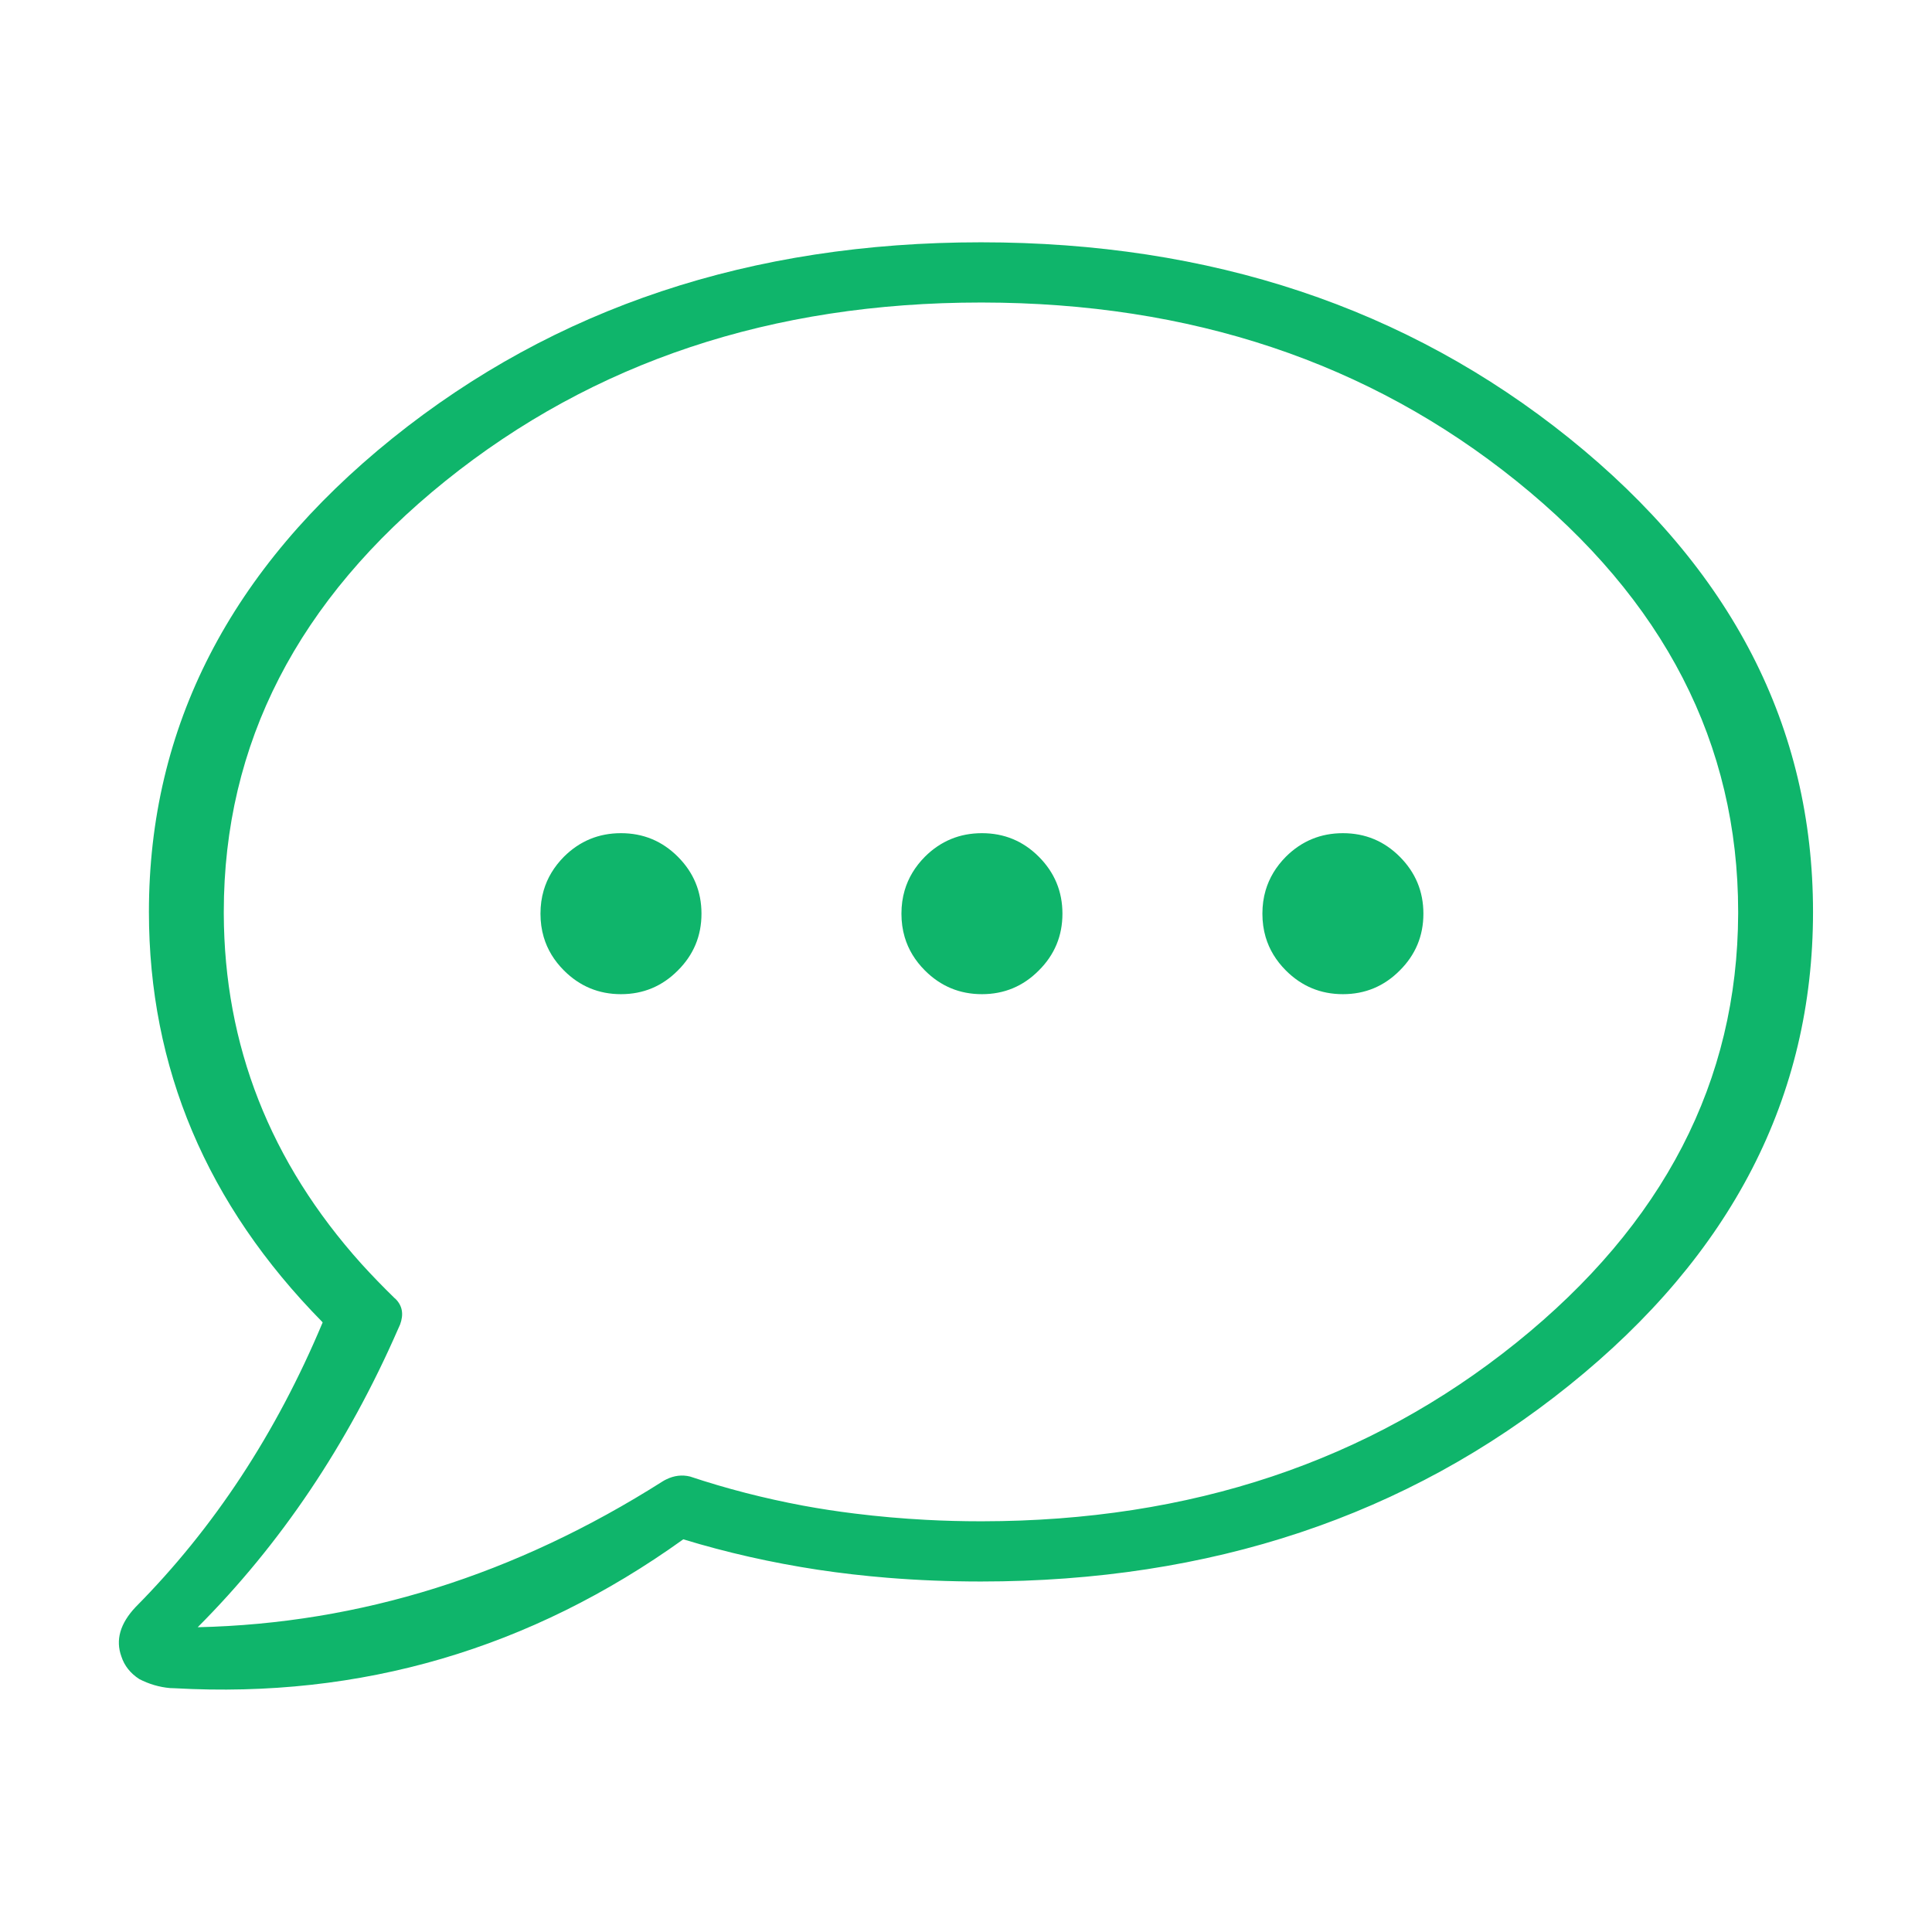 <?xml version="1.0" encoding="utf-8"?>
<!-- Generator: Adobe Illustrator 16.0.0, SVG Export Plug-In . SVG Version: 6.00 Build 0)  -->
<!DOCTYPE svg PUBLIC "-//W3C//DTD SVG 1.1//EN" "http://www.w3.org/Graphics/SVG/1.1/DTD/svg11.dtd">
<svg version="1.1" id="Layer_3" xmlns="http://www.w3.org/2000/svg" xmlns:xlink="http://www.w3.org/1999/xlink" x="0px" y="0px"
	 width="600px" height="600px" viewBox="0 0 600 600" enable-background="new 0 0 600 600" xml:space="preserve">
<path fill-rule="evenodd" clip-rule="evenodd" fill="#0FB56B" d="M442.05,283.75c0,6.9-2.45,12.783-7.35,17.65
	c-4.867,4.899-10.75,7.35-17.65,7.35c-6.899,0-12.8-2.45-17.7-7.35c-3.066-3.067-5.166-6.534-6.3-10.4c-0.666-2.267-1-4.683-1-7.25
	s0.334-4.983,1-7.25c1.134-3.867,3.233-7.35,6.3-10.45c4.9-4.867,10.801-7.3,17.7-7.3c6.9,0,12.783,2.433,17.65,7.3
	C439.6,270.95,442.05,276.85,442.05,283.75z M539.8,283.75c0-0.167,0-0.35,0-0.55c0-52.267-22.967-96.883-68.899-133.85
	c-45.834-36.867-101.15-55.333-165.95-55.4c-0.101,0-0.2,0-0.3,0c-64.934,0-120.367,18.466-166.3,55.4
	C92.45,186.317,69.5,230.933,69.5,283.2c0,0.2,0,0.383,0,0.55c0.133,40.9,14.367,77.134,42.7,108.7
	c3.267,3.6,6.716,7.166,10.35,10.7c0.1,0.1,0.217,0.199,0.35,0.3c2.067,2.1,2.517,4.733,1.35,7.899c-0.233,0.5-0.45,0.983-0.65,1.45
	c-15.667,35.834-36.4,66.684-62.2,92.55c50.467-1.133,98.6-16.233,144.4-45.3c0.367-0.233,0.767-0.45,1.2-0.649
	c2.4-1.167,4.833-1.45,7.3-0.851c11.3,3.767,23.017,6.783,35.15,9.05c5.233,0.967,10.566,1.784,16,2.45
	c7.233,0.9,14.6,1.55,22.1,1.95c5.6,0.3,11.3,0.45,17.101,0.45c0.1,0,0.199,0,0.3,0c64.8-0.066,120.116-18.55,165.95-55.45
	C516.667,380.167,539.634,335.75,539.8,283.75z M563.05,283.2c0,57.399-25.233,106.399-75.7,147
	c-50.466,40.633-111.366,60.95-182.699,60.95c-9.867,0-19.517-0.384-28.95-1.15c-7.367-0.6-14.6-1.434-21.7-2.5
	c-14.433-2.2-28.367-5.35-41.8-9.45c-47.467,34.066-100.117,49.483-157.95,46.25c-0.467-0.033-0.95-0.05-1.45-0.05
	c-3.333-0.3-6.517-1.233-9.55-2.8c-2.767-1.8-4.617-4.134-5.55-7c-1.867-5.134-0.4-10.25,4.4-15.351
	c24.333-24.533,43.7-54,58.1-88.399c-0.034-0.066-0.083-0.134-0.15-0.2c-35.867-36.467-53.8-78.9-53.8-127.3
	c0-57.434,25.217-106.467,75.65-147.1c50.467-40.567,111.383-60.85,182.75-60.85c71.333,0,132.233,20.283,182.699,60.85
	C537.816,176.733,563.05,225.767,563.05,283.2z M279.95,283.75c0-2.567,0.333-4.983,1-7.25c1.133-3.867,3.233-7.35,6.3-10.45
	c4.9-4.867,10.8-7.3,17.7-7.3c6.899,0,12.783,2.433,17.649,7.3c4.9,4.9,7.351,10.8,7.351,17.7s-2.45,12.783-7.351,17.65
	c-4.866,4.899-10.75,7.35-17.649,7.35c-6.9,0-12.8-2.45-17.7-7.35c-3.067-3.067-5.167-6.534-6.3-10.4
	C280.283,288.733,279.95,286.317,279.95,283.75z M175.15,266.05c4.9-4.867,10.8-7.3,17.7-7.3s12.783,2.433,17.65,7.3
	c4.9,4.9,7.35,10.8,7.35,17.7s-2.45,12.783-7.35,17.65c-4.867,4.899-10.75,7.35-17.65,7.35s-12.8-2.45-17.7-7.35
	c-3.066-3.067-5.167-6.534-6.3-10.4c-0.667-2.267-1-4.683-1-7.25s0.333-4.983,1-7.25C169.983,272.633,172.083,269.15,175.15,266.05z
	"/>
</svg>
